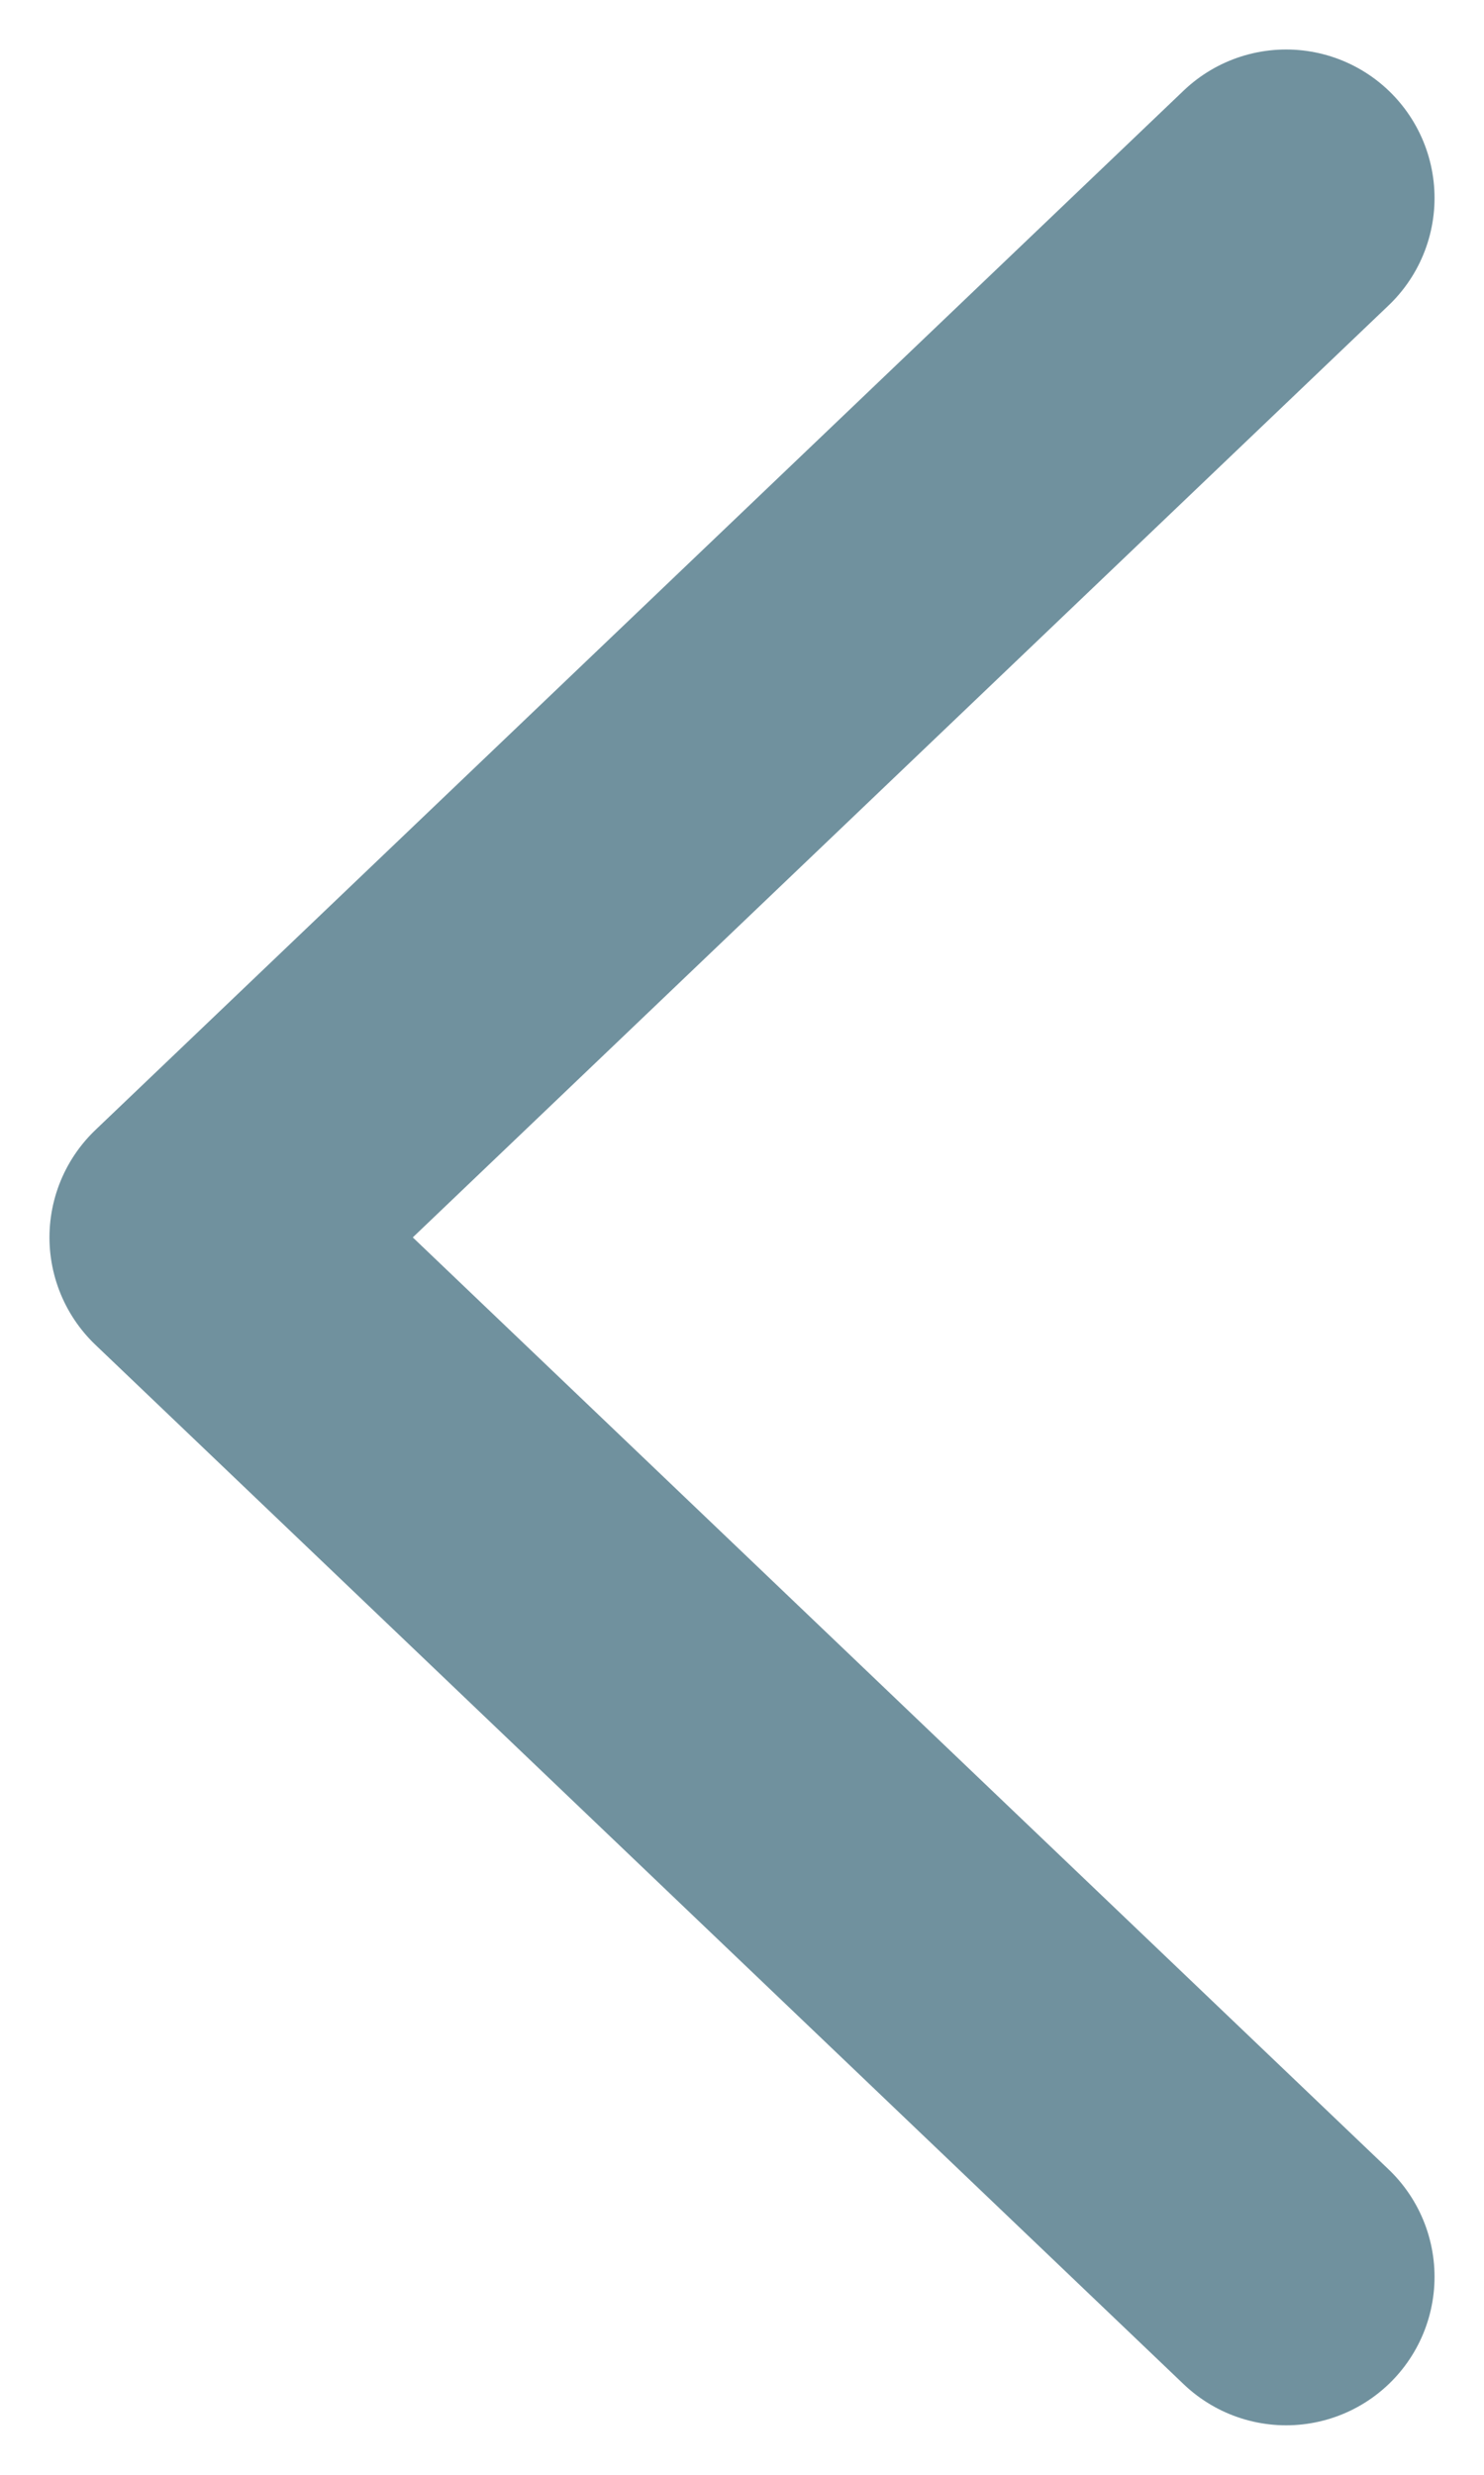 <svg xmlns="http://www.w3.org/2000/svg" width="15" height="25" viewBox="0 0 15 25">
  <polyline fill="none" stroke="#70919E" stroke-linecap="round" stroke-linejoin="round" stroke-width="3" points="11 0 0 10.5 11 21" transform="translate(2 2)"/>
</svg>
